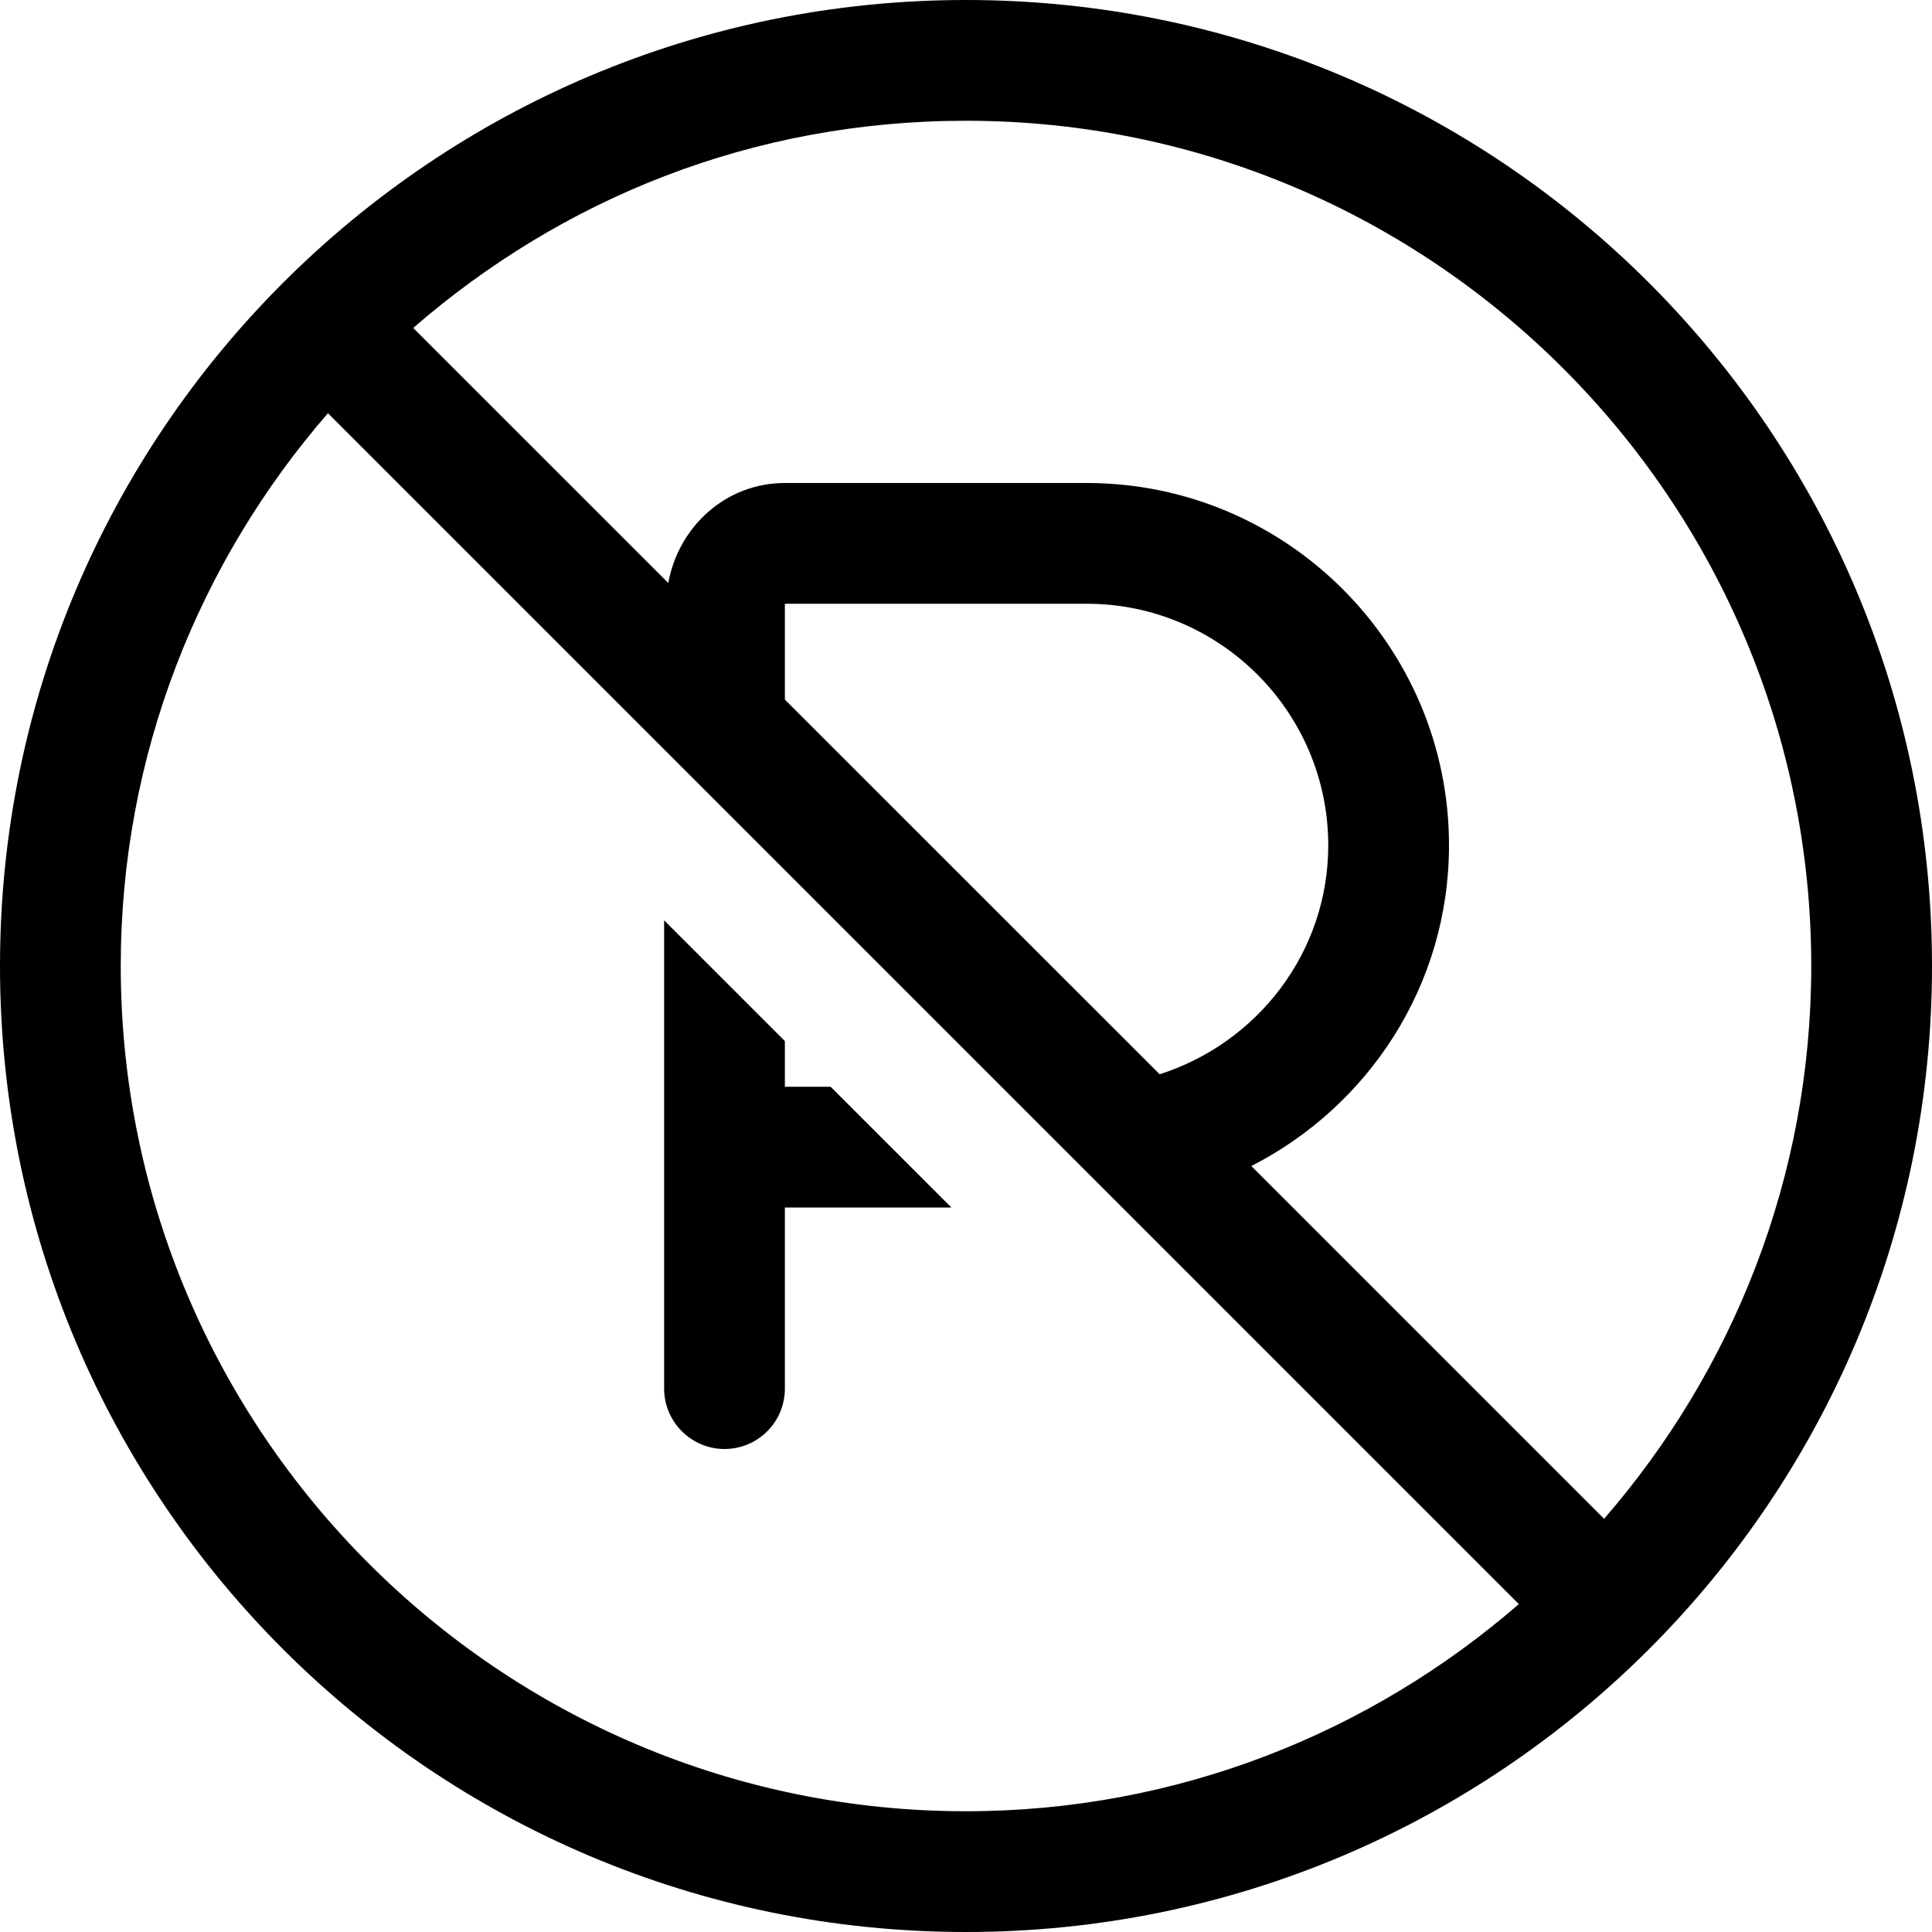 <svg xmlns="http://www.w3.org/2000/svg" viewBox="0 0 512 512"><!--! Font Awesome Pro 6.0.0-alpha3 by @fontawesome - https://fontawesome.com License - https://fontawesome.com/license (Commercial License) --><path d="M192 384c8.844 0 16-7.156 16-16V320h44.13l-32-32H208V275.9l-32-32V368C176 376.8 183.2 384 192 384zM256 0C114.6 0 0 114.6 0 256c0 141.4 114.6 256 256 256s256-114.6 256-256C512 114.6 397.4 0 256 0zM256 480c-123.5 0-224-100.5-224-224c0-56.01 20.81-107.2 54.91-146.5l315.6 315.6C363.2 459.2 312 480 256 480zM208 185.4V160H288c35.28 0 64 28.72 64 64c0 28.51-18.87 52.44-44.68 60.69L208 185.4zM425.1 402.5l-93.49-93.49C362.6 293.2 384 261.2 384 224c0-52.94-43.06-96-96-96H208C192.3 128 179.8 139.6 177.1 154.5L109.5 86.91C148.8 52.81 199.1 32 256 32c123.5 0 224 100.5 224 224C480 312 459.2 363.2 425.1 402.5z"/></svg>